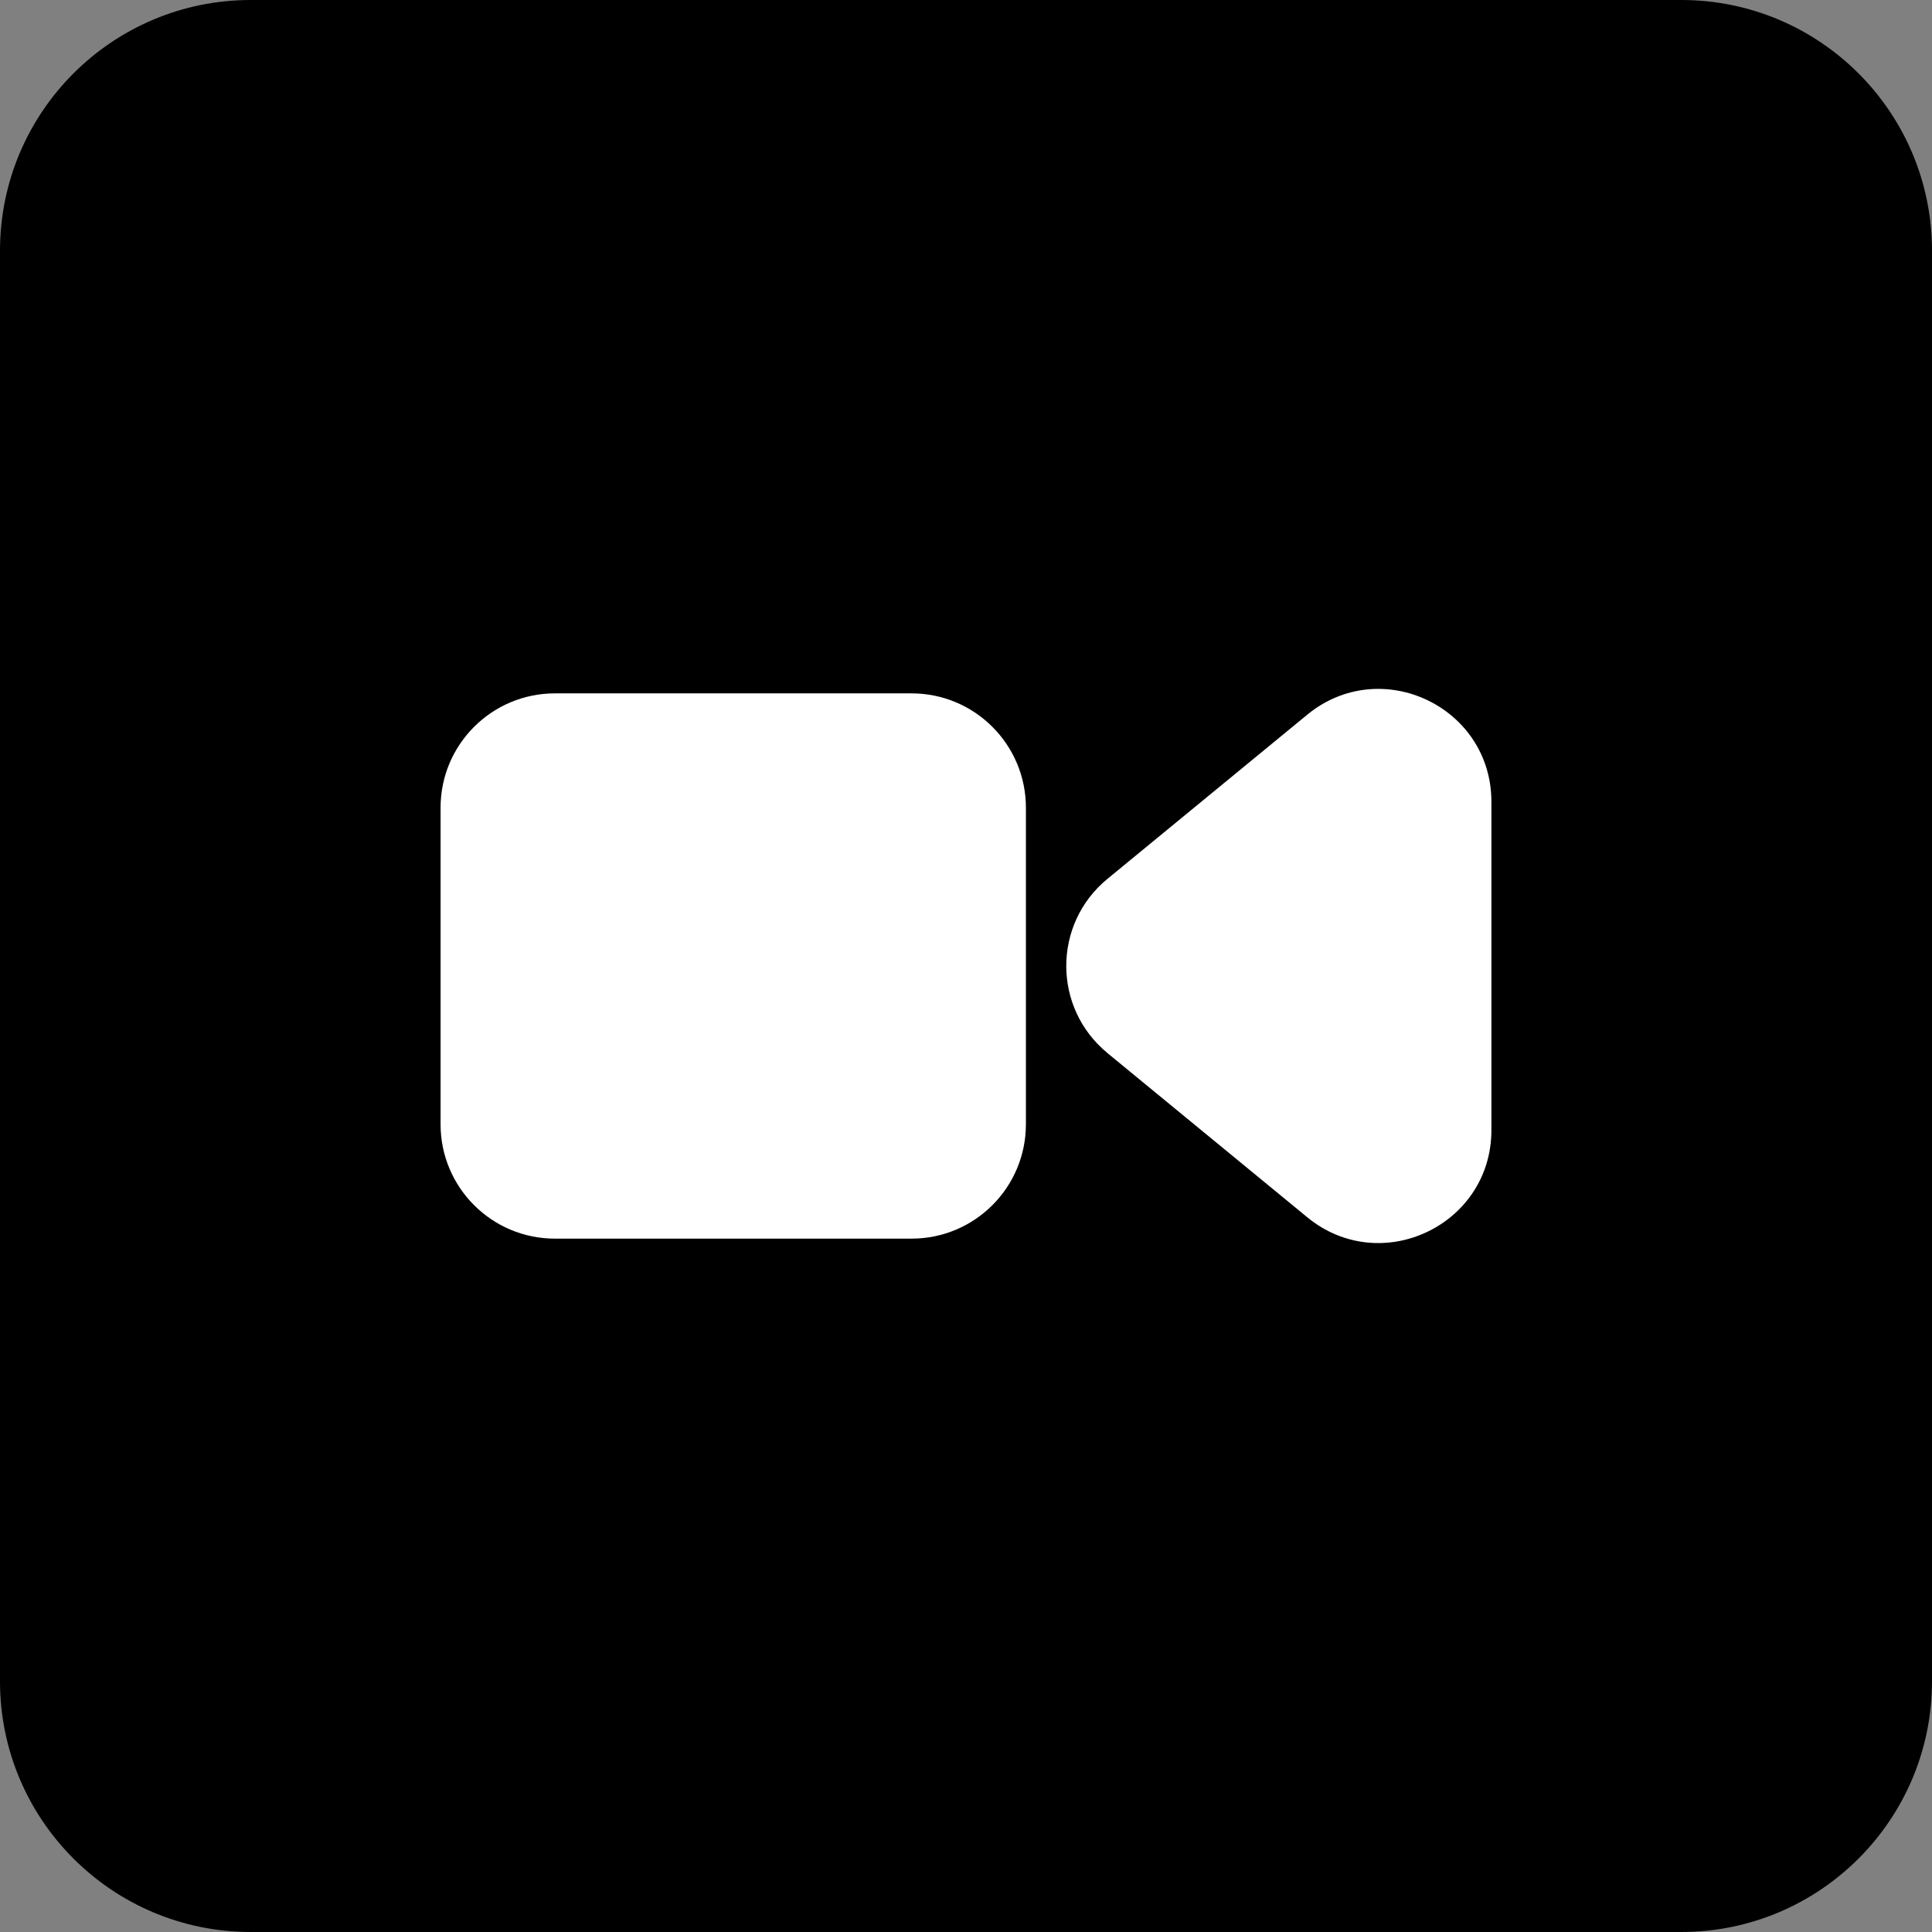 <?xml version="1.0" encoding="UTF-8"?>
<svg data-bbox="0 0 684.23 684.23" viewBox="0 0 684.23 684.23" xmlns="http://www.w3.org/2000/svg" data-type="color">
    <rect x="0" y="0" width="684.23" height="684.23" fill="#808080" stroke="none"/>
    <g>
        <path fill="#000000" d="M684.23 88.8v506.63c0 49.043-39.757 88.8-88.8 88.8H88.8c-49.043 0-88.8-39.757-88.8-88.8V88.8C0 39.757 39.757 0 88.8 0h506.63c49.043 0 88.8 39.757 88.8 88.8" data-color="1"/>
        <path fill="#ffffff" d="M363.33 286.06v112.11c0 22.368-18.132 40.5-40.5 40.5h-126.3c-22.368 0-40.5-18.132-40.5-40.5V286.06c0-22.368 18.132-40.5 40.5-40.5h126.3c22.368 0 40.5 18.132 40.5 40.5" data-color="2"/>
        <path d="m392.19 372.94 70.77 58.15c26.04 21.4 65.23 2.87 65.23-30.83V283.95c0-33.7-39.2-52.22-65.23-30.83l-70.77 58.15c-19.42 15.96-19.42 45.69 0 61.65Z" fill="#ffffff" data-color="2"/>
    </g>
</svg>
